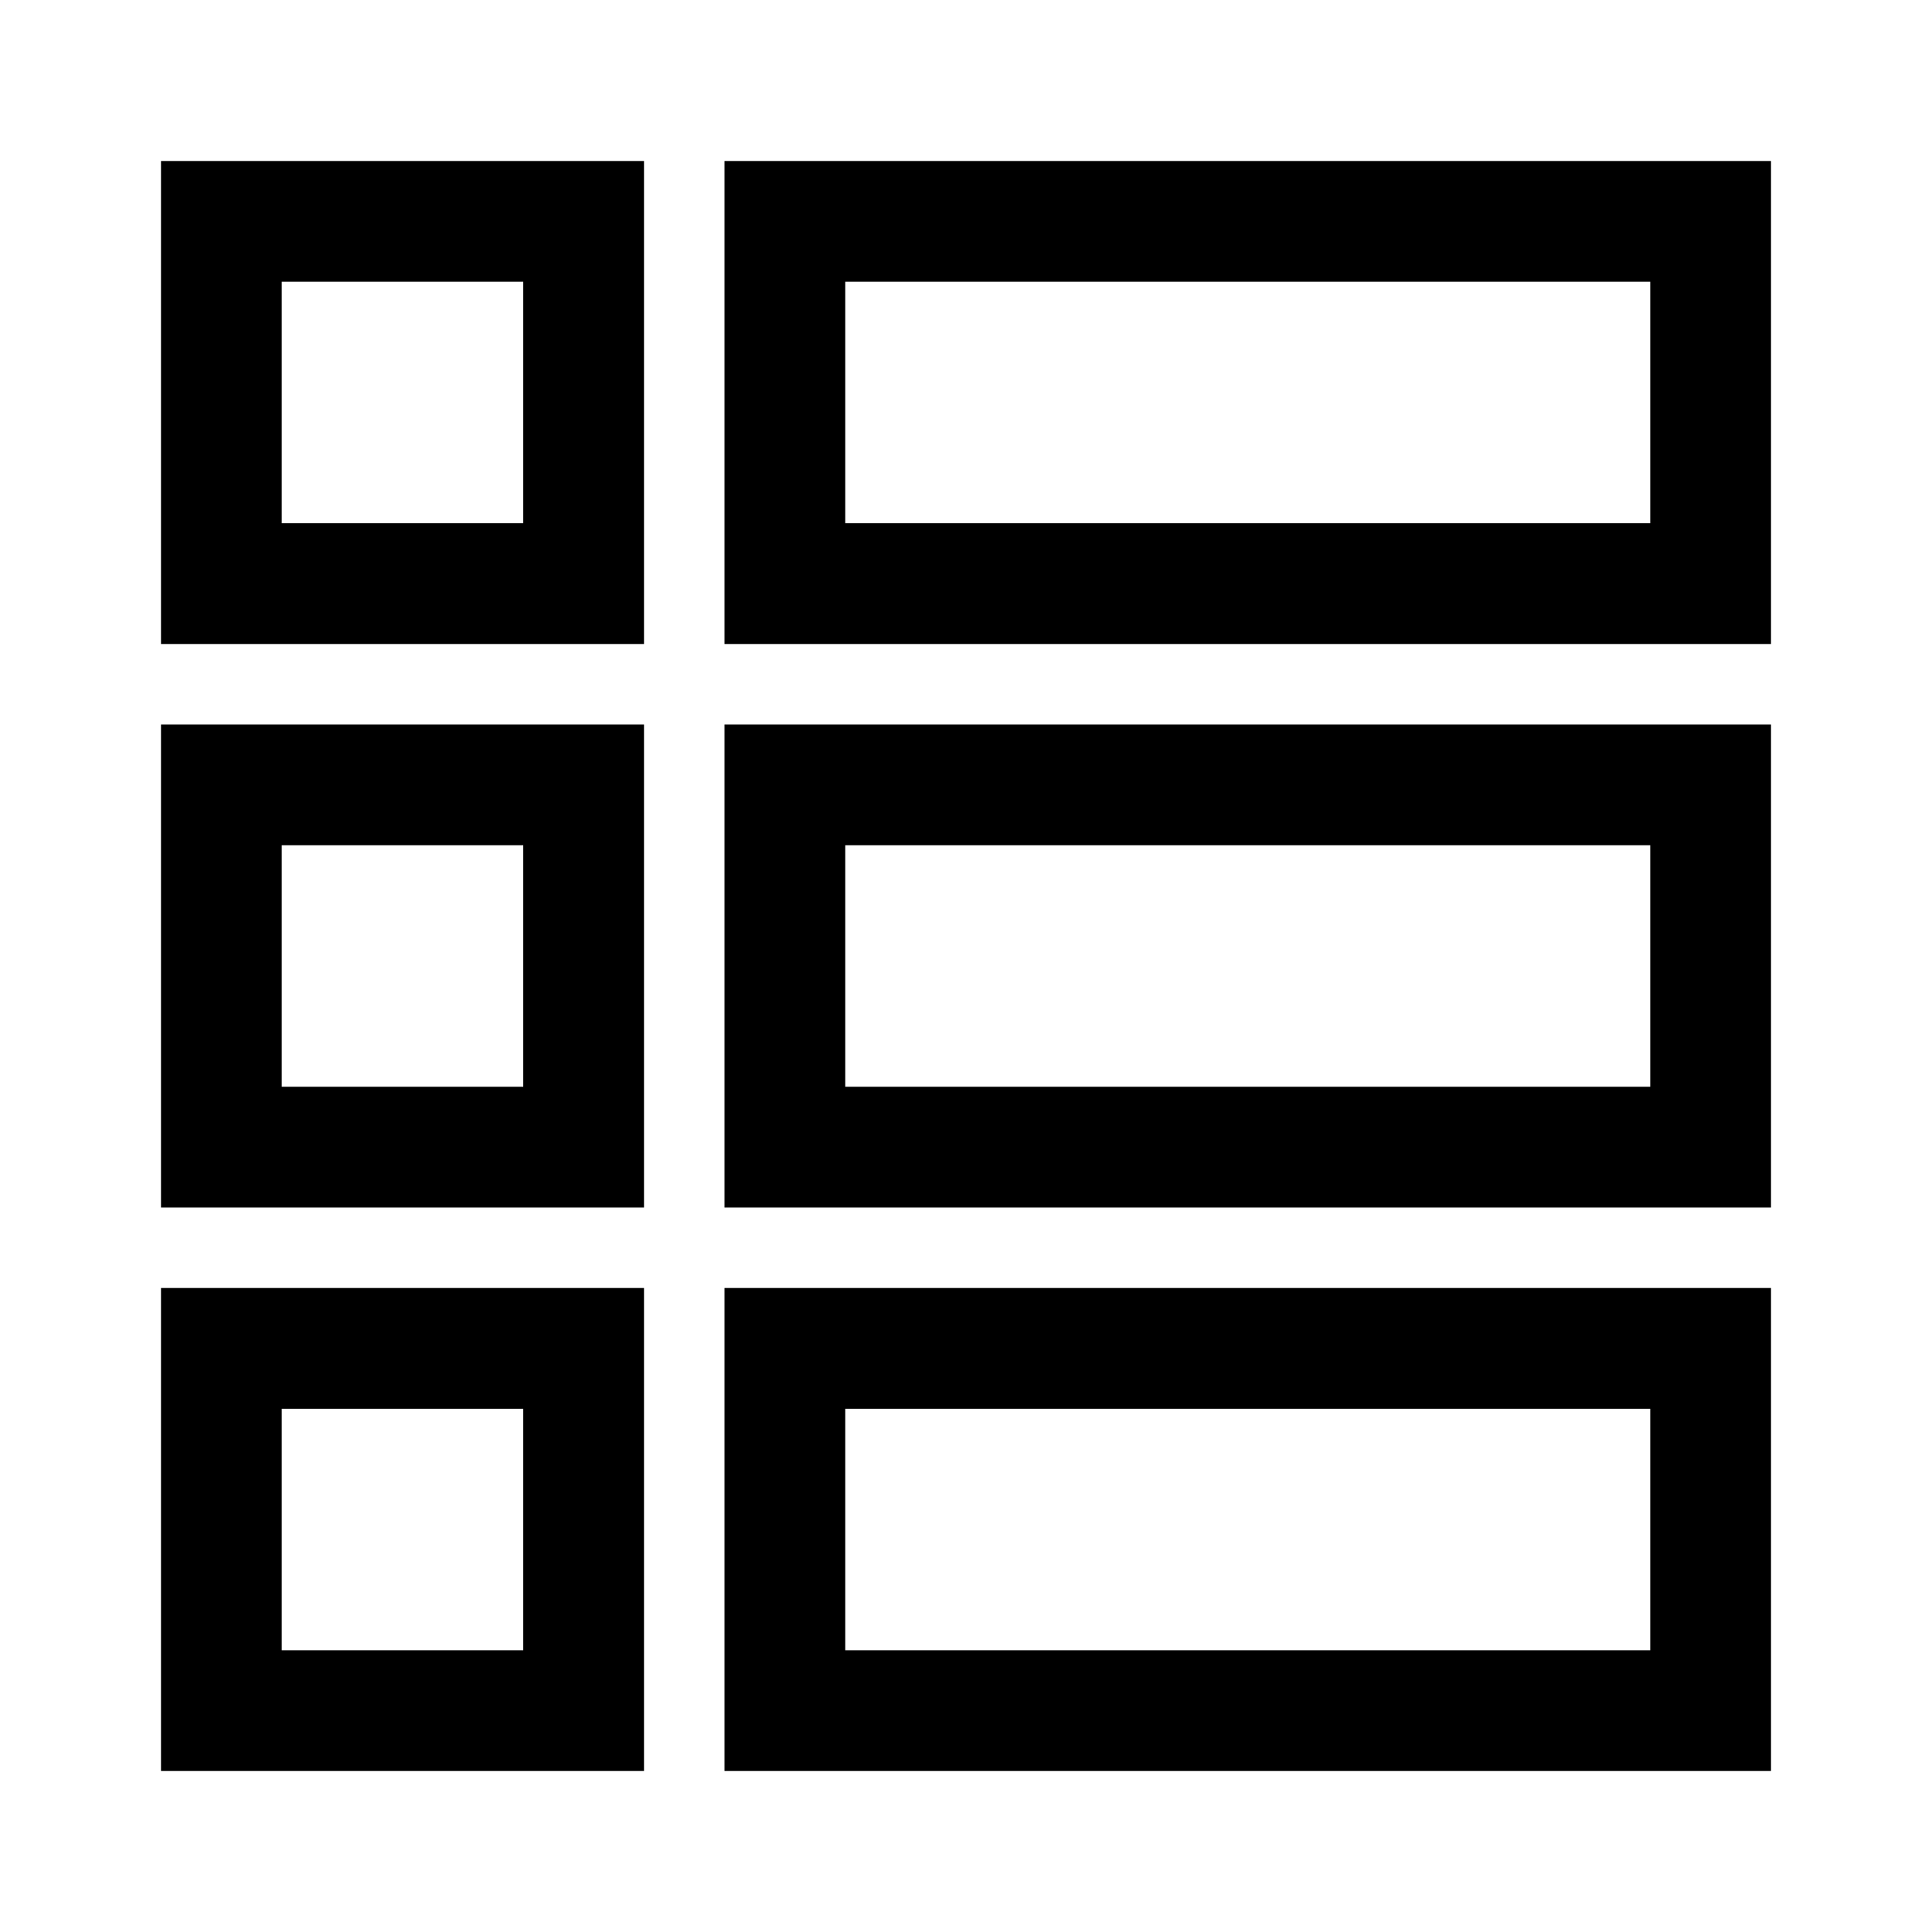 <svg width="48" height="48" viewBox="0 0 48 48" fill="none" xmlns="http://www.w3.org/2000/svg">
<path fill-rule="evenodd" clip-rule="evenodd" d="M13 7H7V13H13V7ZM4 4V16H16V4H4Z" fill="black"/>
<path fill-rule="evenodd" clip-rule="evenodd" d="M41 7H21V13H41V7ZM18 4V16H44V4H18Z" fill="black"/>
<path fill-rule="evenodd" clip-rule="evenodd" d="M41 21H21V27H41V21ZM18 18V30H44V18H18Z" fill="black"/>
<path fill-rule="evenodd" clip-rule="evenodd" d="M41 35H21V41H41V35ZM18 32V44H44V32H18Z" fill="black"/>
<path fill-rule="evenodd" clip-rule="evenodd" d="M13 21H7V27H13V21ZM4 18V30H16V18H4Z" fill="black"/>
<path fill-rule="evenodd" clip-rule="evenodd" d="M13 35H7V41H13V35ZM4 32V44H16V32H4Z" fill="black"/>
</svg>
